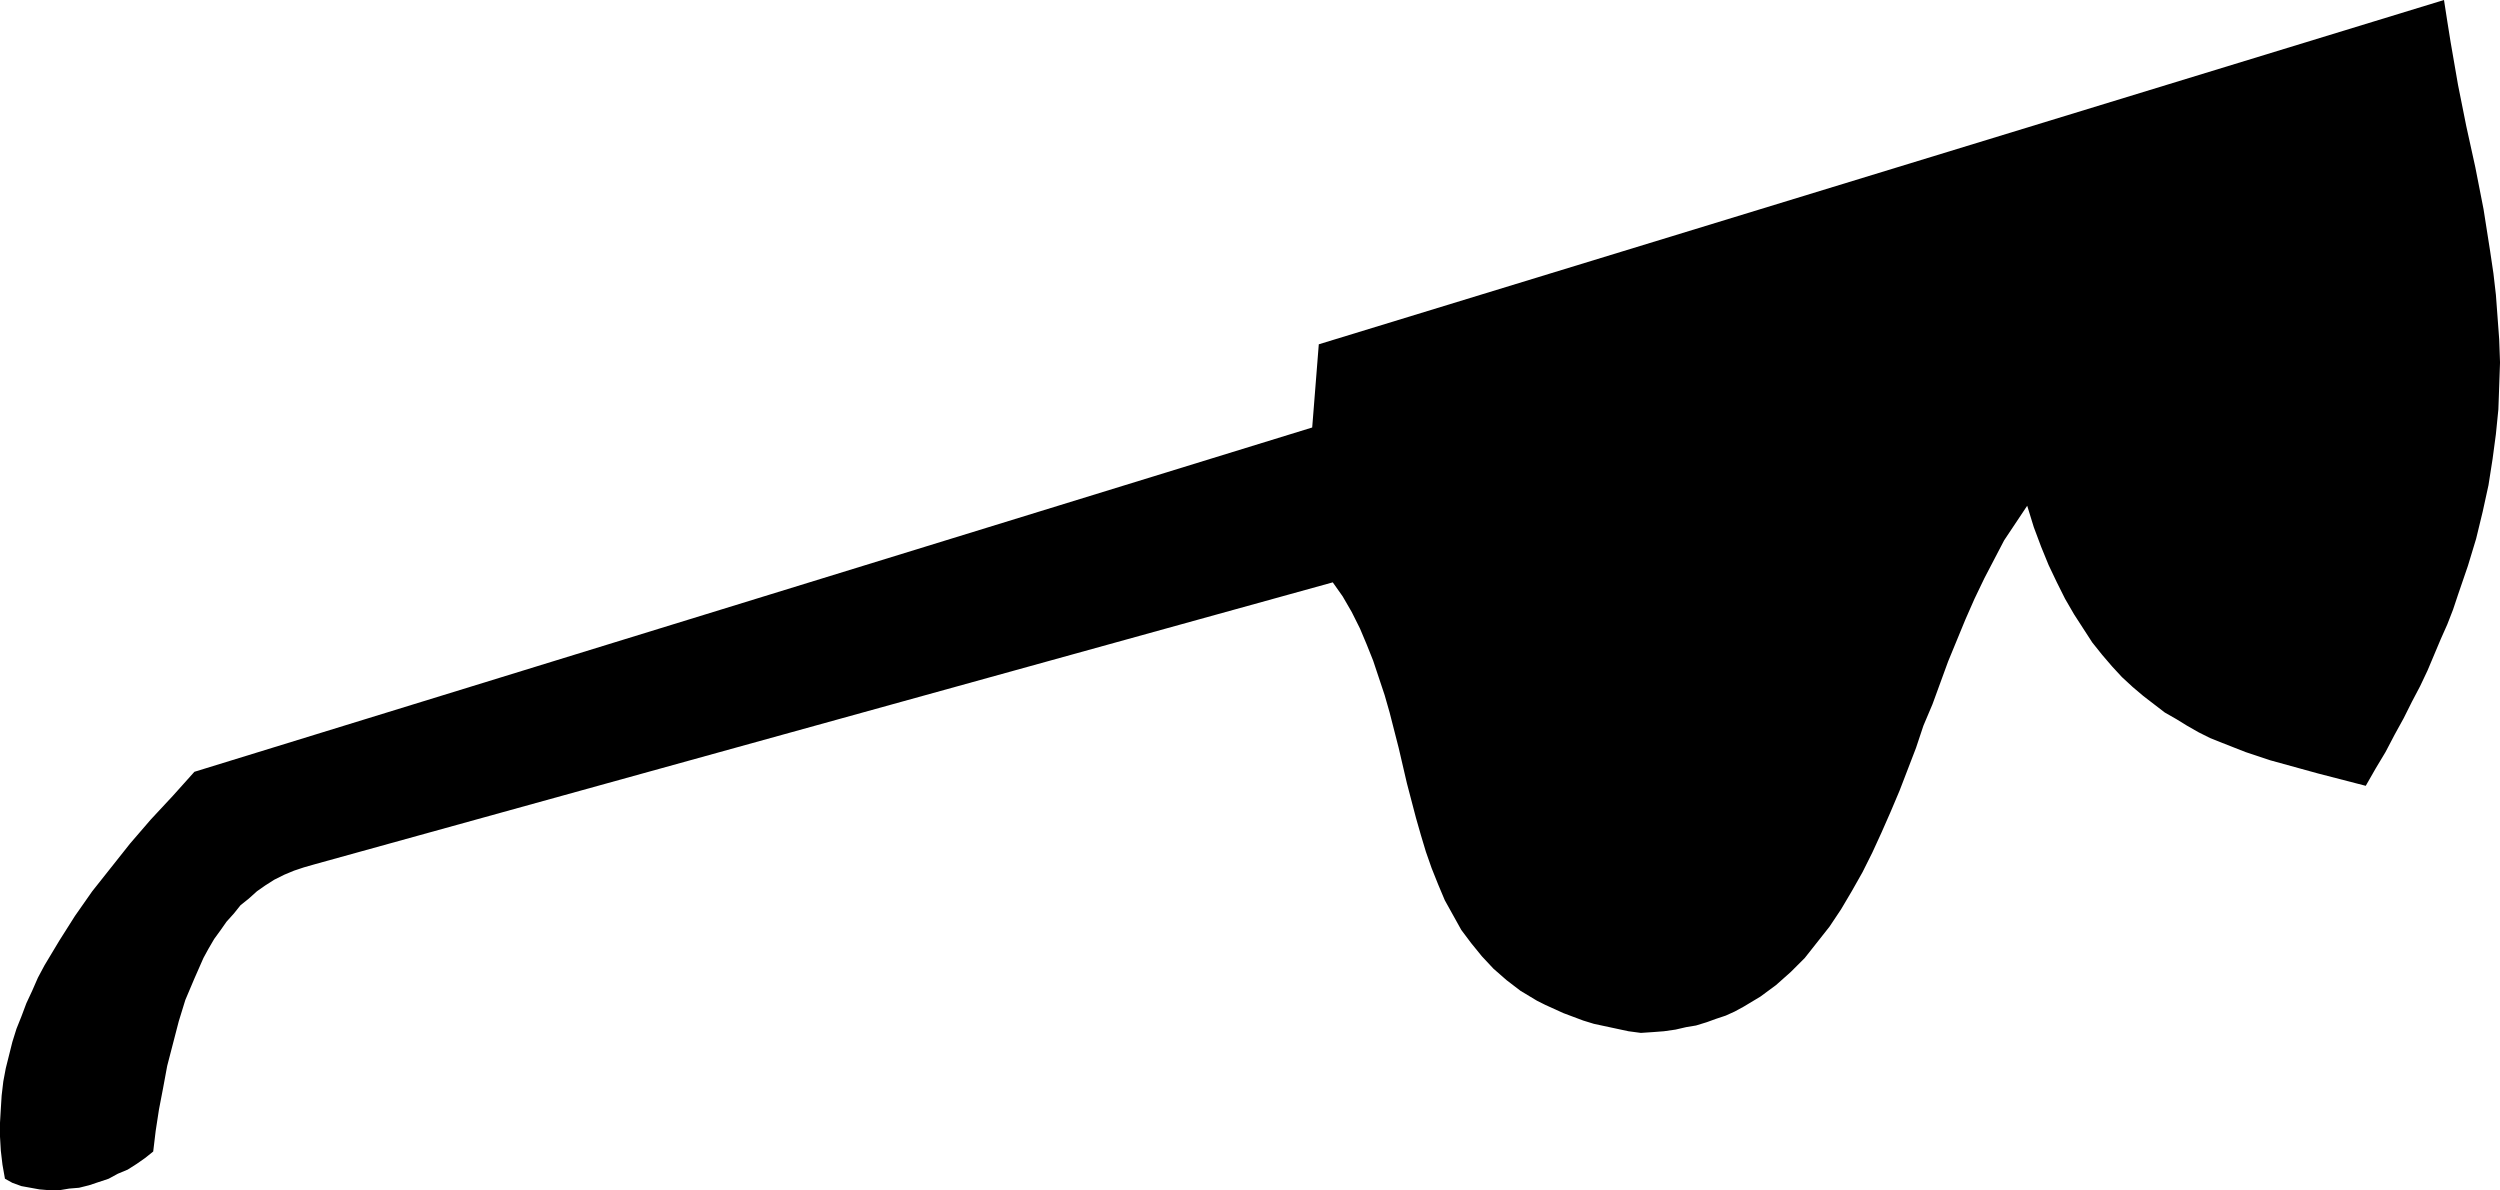 <?xml version="1.0" encoding="UTF-8" standalone="no"?>
<svg
   version="1.0"
   width="129.766mm"
   height="61.781mm"
   id="svg1"
   sodipodi:docname="Sunglasses 25.wmf"
   xmlns:inkscape="http://www.inkscape.org/namespaces/inkscape"
   xmlns:sodipodi="http://sodipodi.sourceforge.net/DTD/sodipodi-0.dtd"
   xmlns="http://www.w3.org/2000/svg"
   xmlns:svg="http://www.w3.org/2000/svg">
  <sodipodi:namedview
     id="namedview1"
     pagecolor="#ffffff"
     bordercolor="#000000"
     borderopacity="0.25"
     inkscape:showpageshadow="2"
     inkscape:pageopacity="0.0"
     inkscape:pagecheckerboard="0"
     inkscape:deskcolor="#d1d1d1"
     inkscape:document-units="mm" />
  <defs
     id="defs1">
    <pattern
       id="WMFhbasepattern"
       patternUnits="userSpaceOnUse"
       width="6"
       height="6"
       x="0"
       y="0" />
  </defs>
  <path
     style="fill:#000000;fill-opacity:1;fill-rule:evenodd;stroke:none"
     d="m 479.467,0 -220.745,67.546 -1.293,16.321 -219.291,67.546 -4.202,4.686 -4.363,4.686 -4.04,4.686 -3.717,4.686 -3.717,4.686 -3.394,4.848 -3.07,4.848 -2.909,4.848 -1.293,2.424 -1.131,2.585 -1.131,2.424 -0.97,2.585 -0.97,2.424 -0.808,2.585 -0.646,2.585 -0.646,2.585 -0.485,2.585 -0.323,2.747 -0.162,2.585 L 0,220.251 v 2.747 l 0.162,2.747 0.323,2.747 0.485,2.747 1.454,0.808 1.778,0.646 1.778,0.323 1.778,0.323 1.939,0.162 h 1.939 l 1.939,-0.323 1.939,-0.162 1.939,-0.485 1.939,-0.646 1.939,-0.646 1.778,-0.97 1.939,-0.808 1.778,-1.131 1.616,-1.131 1.616,-1.293 0.485,-4.04 0.646,-4.201 0.808,-4.201 0.808,-4.363 1.131,-4.363 1.131,-4.363 1.293,-4.201 1.778,-4.201 1.778,-4.04 0.97,-1.778 1.131,-1.939 1.293,-1.778 1.131,-1.616 1.454,-1.616 1.293,-1.616 1.616,-1.293 1.616,-1.454 1.616,-1.131 1.778,-1.131 1.939,-0.97 1.939,-0.808 1.939,-0.646 2.262,-0.646 199.576,-55.265 1.939,2.747 1.778,3.07 1.616,3.232 1.293,3.07 1.293,3.232 1.131,3.393 1.131,3.393 0.97,3.393 1.778,6.949 1.616,6.948 1.778,6.787 0.97,3.393 0.97,3.232 1.131,3.232 1.293,3.232 1.293,3.07 1.616,2.909 1.616,2.909 1.939,2.585 2.101,2.585 2.262,2.424 2.586,2.262 2.747,2.101 1.616,0.97 1.616,0.97 1.616,0.808 1.778,0.808 1.778,0.808 3.878,1.454 2.101,0.646 2.262,0.485 2.262,0.485 2.262,0.485 2.424,0.323 2.424,-0.162 2.101,-0.162 2.262,-0.323 2.101,-0.485 1.939,-0.323 2.101,-0.646 1.778,-0.646 1.939,-0.646 1.778,-0.808 1.778,-0.97 1.616,-0.97 1.616,-0.97 3.07,-2.262 2.909,-2.585 2.747,-2.747 2.424,-3.07 2.424,-3.07 2.262,-3.393 2.101,-3.555 2.101,-3.717 1.939,-3.878 1.778,-3.878 1.778,-4.04 1.778,-4.201 3.232,-8.403 1.454,-4.363 1.778,-4.201 3.07,-8.403 3.394,-8.241 1.778,-4.04 1.939,-4.04 1.939,-3.717 1.939,-3.717 2.262,-3.393 2.262,-3.393 1.293,4.201 1.454,3.878 1.454,3.555 1.616,3.393 1.616,3.232 1.778,3.07 1.778,2.747 1.778,2.747 1.939,2.424 1.939,2.262 1.939,2.101 2.101,1.939 2.101,1.778 2.101,1.616 2.101,1.616 2.262,1.293 2.101,1.293 2.262,1.293 2.262,1.131 2.424,0.97 4.525,1.778 4.848,1.616 4.686,1.293 4.686,1.293 9.373,2.424 1.939,-3.393 1.939,-3.232 1.778,-3.393 1.778,-3.232 1.616,-3.232 1.616,-3.07 1.454,-3.07 1.293,-3.07 1.293,-3.07 1.293,-2.909 1.131,-2.909 0.97,-2.909 1.939,-5.656 1.616,-5.333 1.293,-5.333 1.131,-5.171 0.808,-5.171 0.646,-4.848 0.485,-4.848 0.162,-4.525 0.162,-4.686 -0.162,-4.525 -0.323,-4.363 -0.323,-4.363 -0.485,-4.201 -0.646,-4.363 -1.293,-8.241 -1.616,-8.241 -1.778,-8.08 -1.616,-8.08 -1.454,-8.403 -0.646,-4.04 z"
     id="path1" />
</svg>

